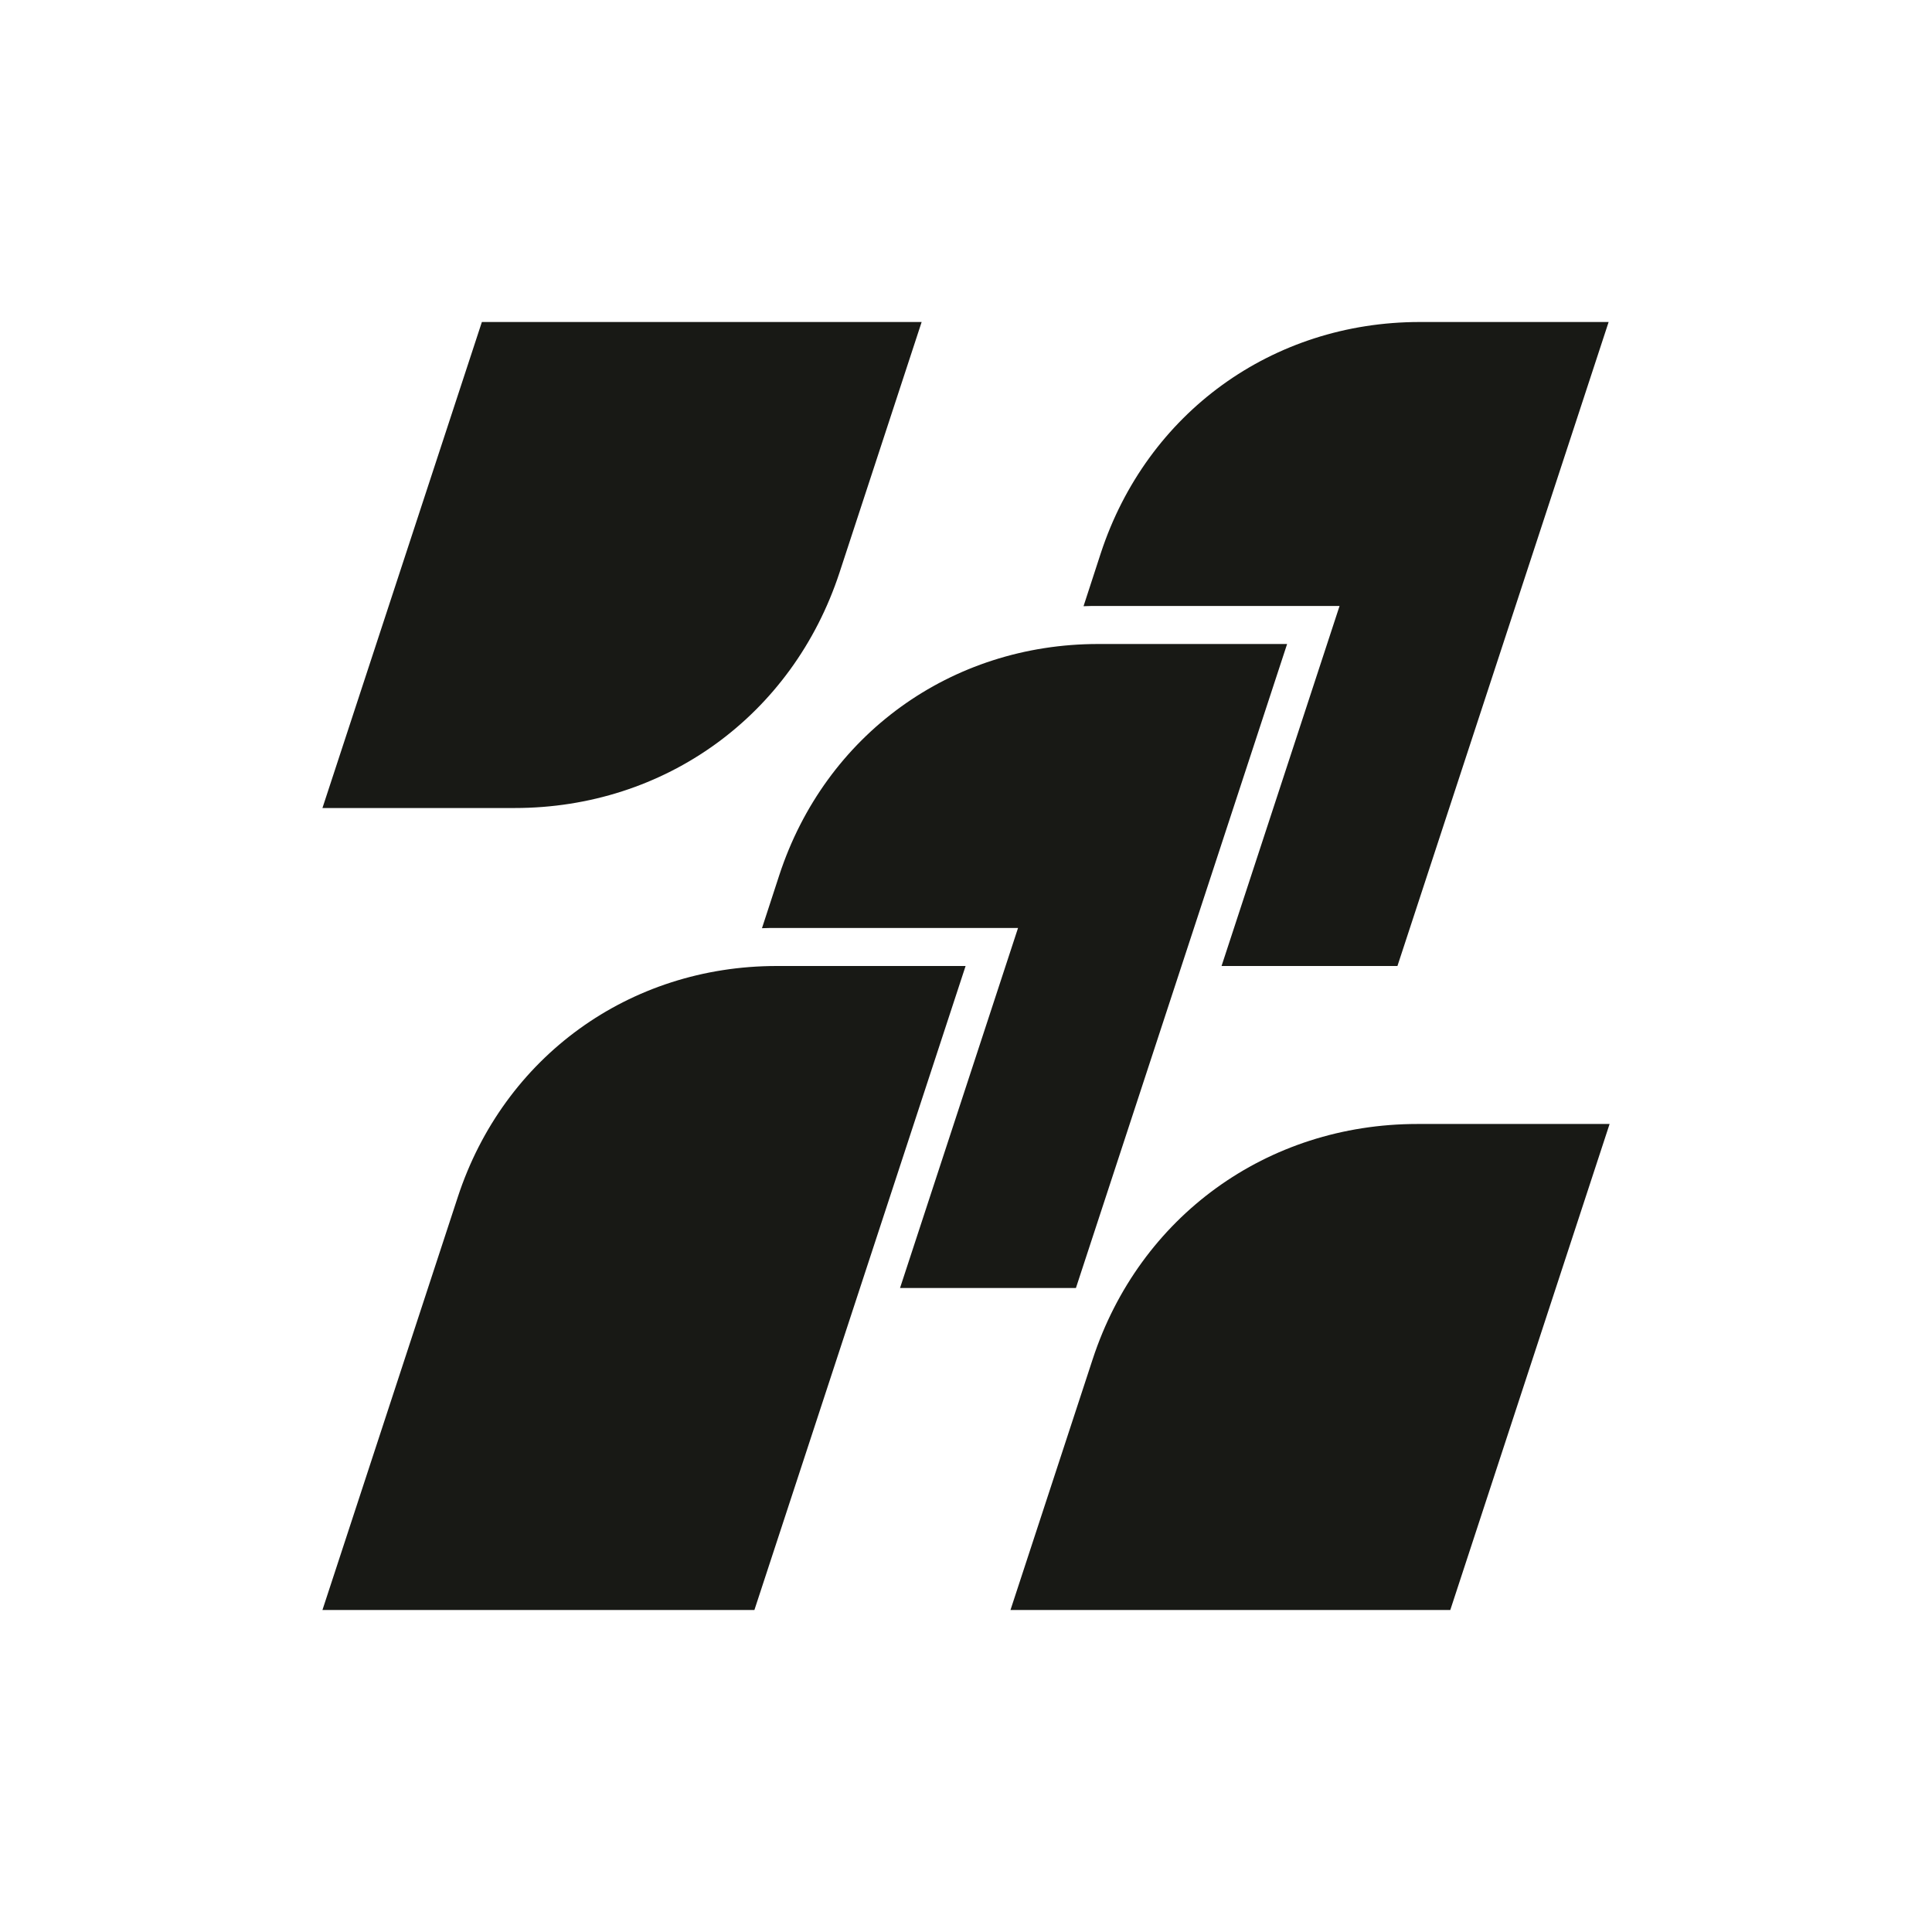 <svg width="48" height="48" viewBox="0 0 48 48" fill="none" xmlns="http://www.w3.org/2000/svg">
<path fill-rule="evenodd" clip-rule="evenodd" d="M8.011 40L11.374 29.74C12.516 26.257 15.634 24 19.299 24H23.99L18.743 40H8.011ZM25.105 40L27.147 33.77C28.31 30.221 31.482 27.925 35.216 27.925H39.99L36.032 40H25.105ZM18.931 23.061L19.362 21.74C20.504 18.257 23.622 16 27.287 16H31.978L26.731 32H22.361L25.293 23.055H19.299C19.177 23.055 19.054 23.055 18.931 23.061ZM26.92 15.061L27.35 13.74C28.495 10.257 31.61 8 35.275 8H39.966L34.719 24H30.349L33.281 15.055H27.287C27.165 15.055 27.042 15.055 26.92 15.061ZM22.898 8L20.857 14.227C19.691 17.776 16.519 20.075 12.785 20.075H8.011L11.972 8H22.898Z" fill="#181915"/>
</svg>
